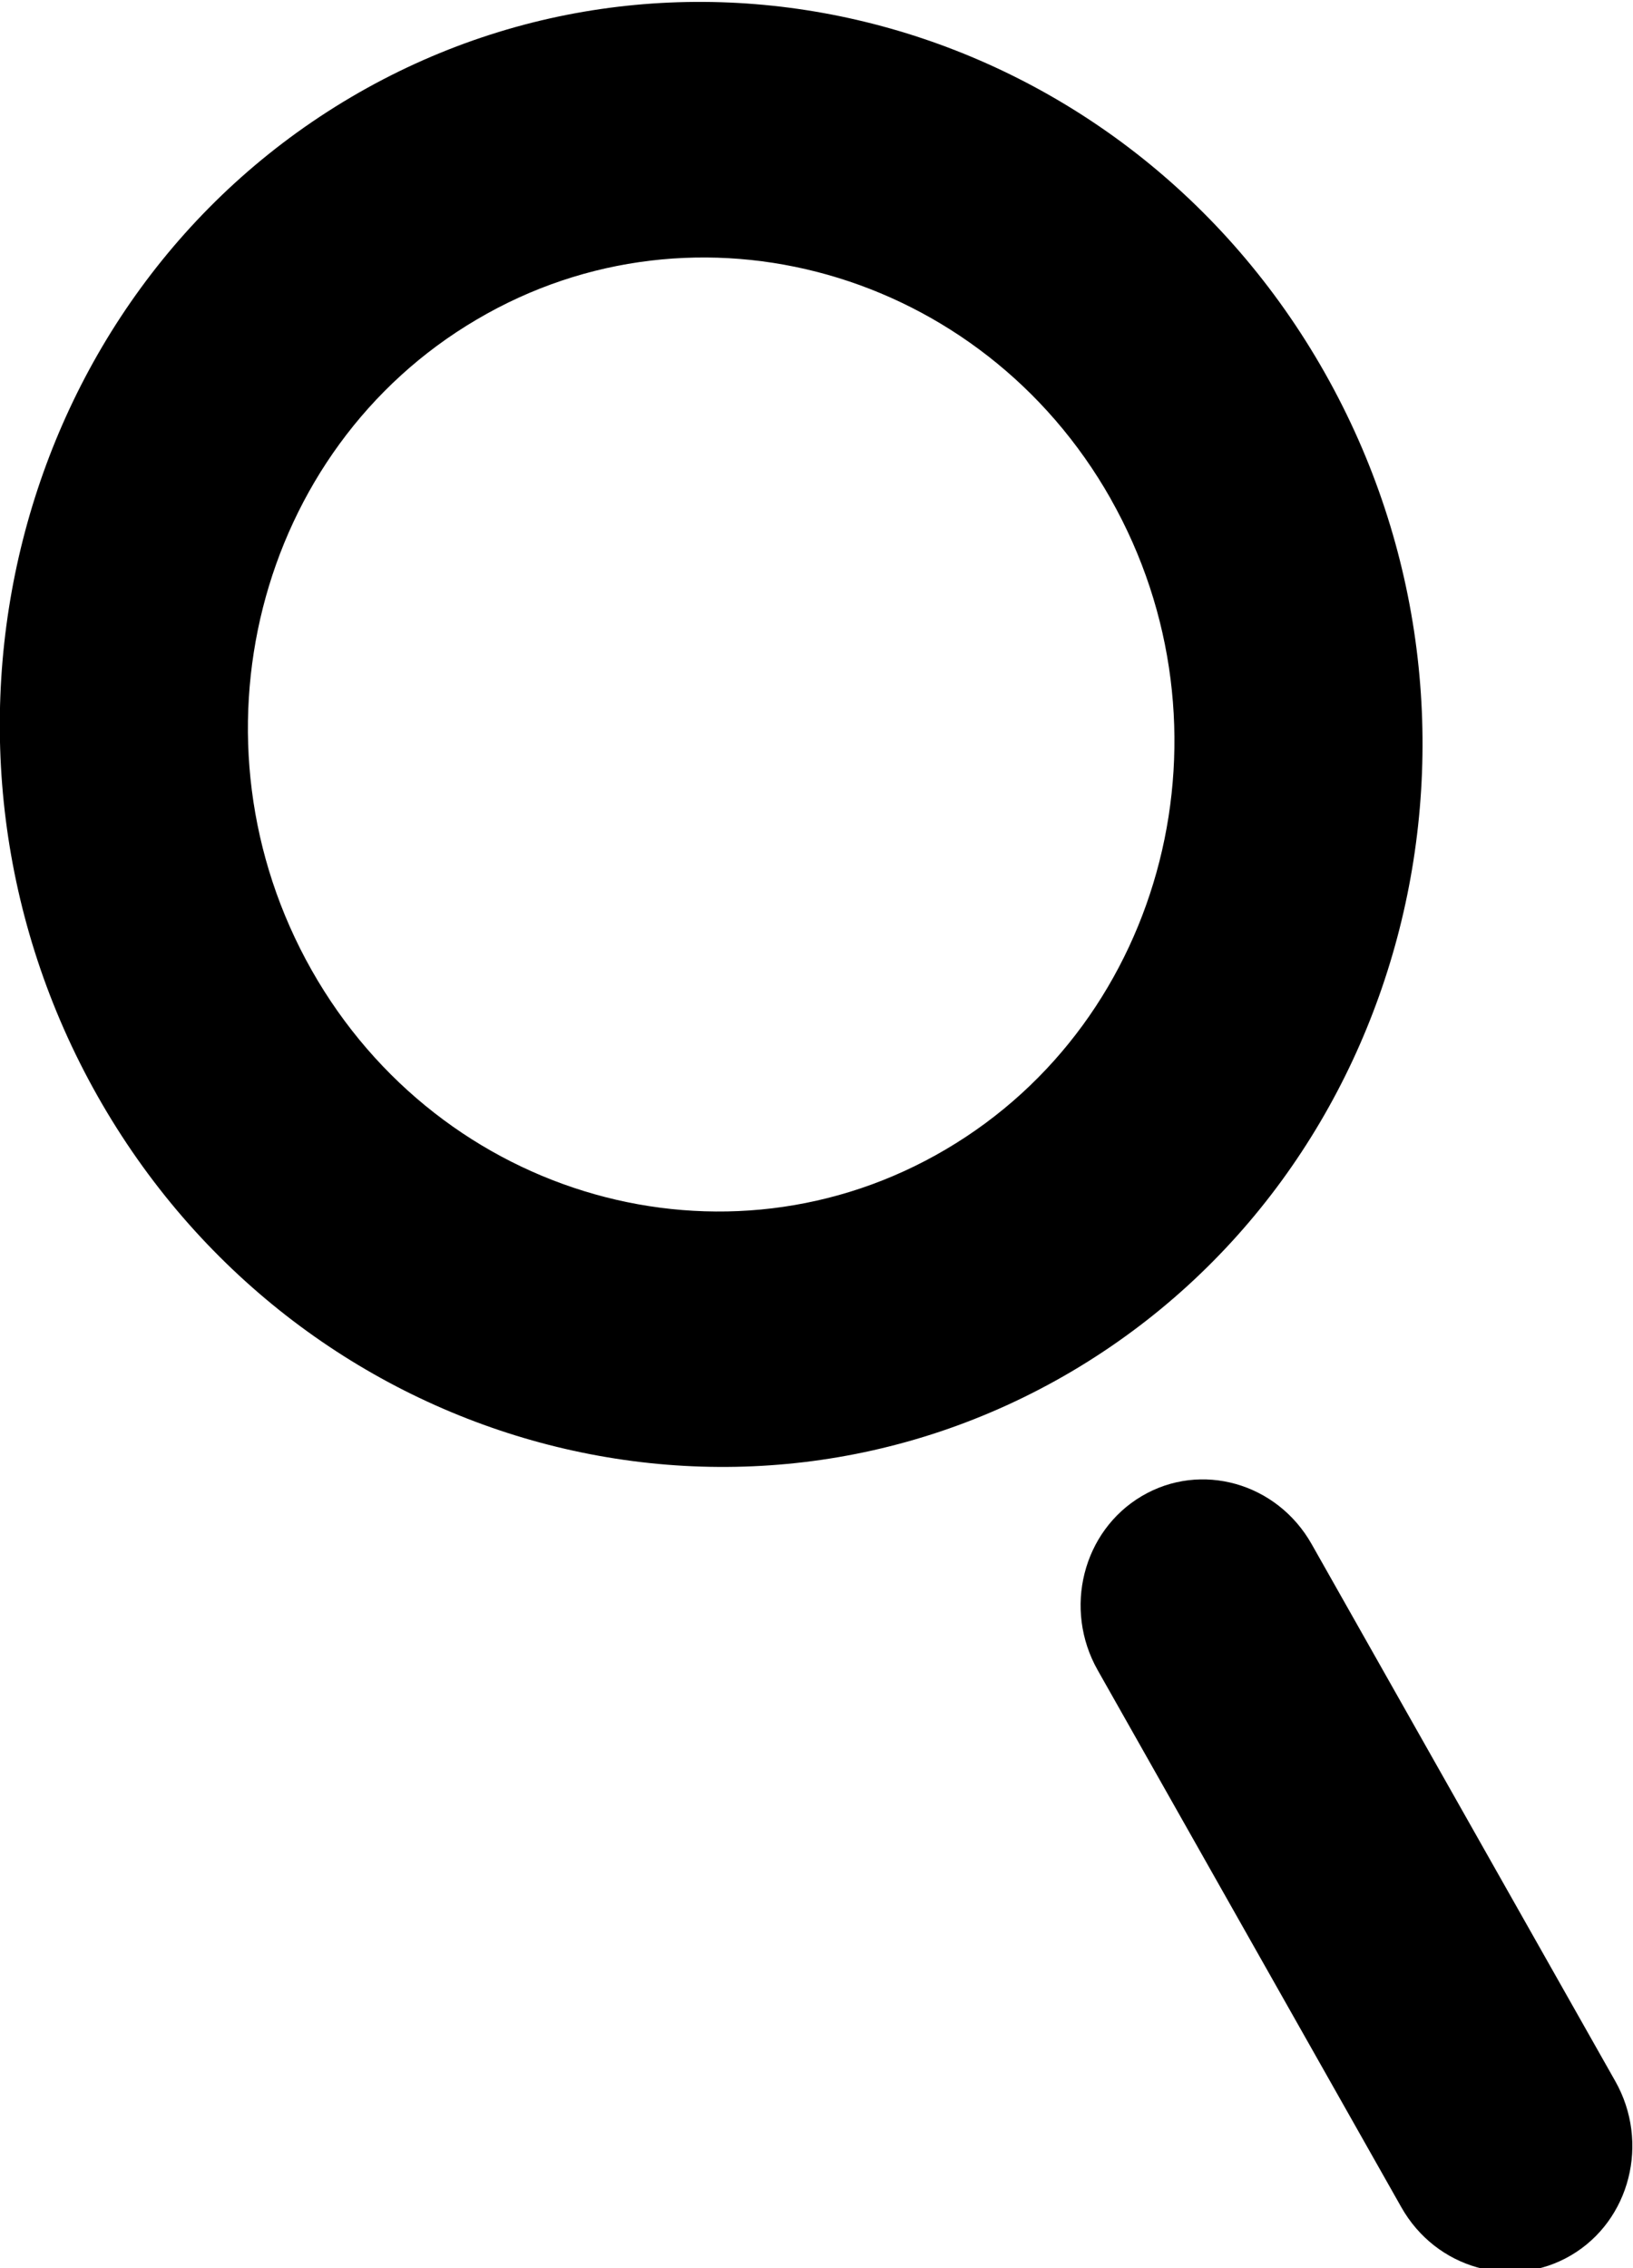 <svg xmlns="http://www.w3.org/2000/svg" preserveAspectRatio="xMidYMid" width="18" height="25" viewBox="0 0 18 25"><path d="M17.318 24.858c-.652.384-1.49.147-1.872-.53L12.1 18.41c-.383-.676-.165-1.536.486-1.92.65-.384 1.49-.147 1.872.53l3.346 5.918c.383.676.165 1.536-.486 1.92zm-5.508-9.74c-3.73 2.198-8.544.836-10.734-3.036-2.19-3.872-.937-8.81 2.792-11.01 3.73-2.198 8.544-.836 10.734 3.036 2.19 3.872.937 8.81-2.792 11.01zm.433-9.62C10.818 2.98 7.68 2.09 5.253 3.523c-2.43 1.43-3.244 4.648-1.818 7.17 1.426 2.52 4.562 3.408 6.99 1.976 2.43-1.43 3.244-4.648 1.818-7.17z" id="path-1" class="cls-2" fill-rule="evenodd"/></svg>
